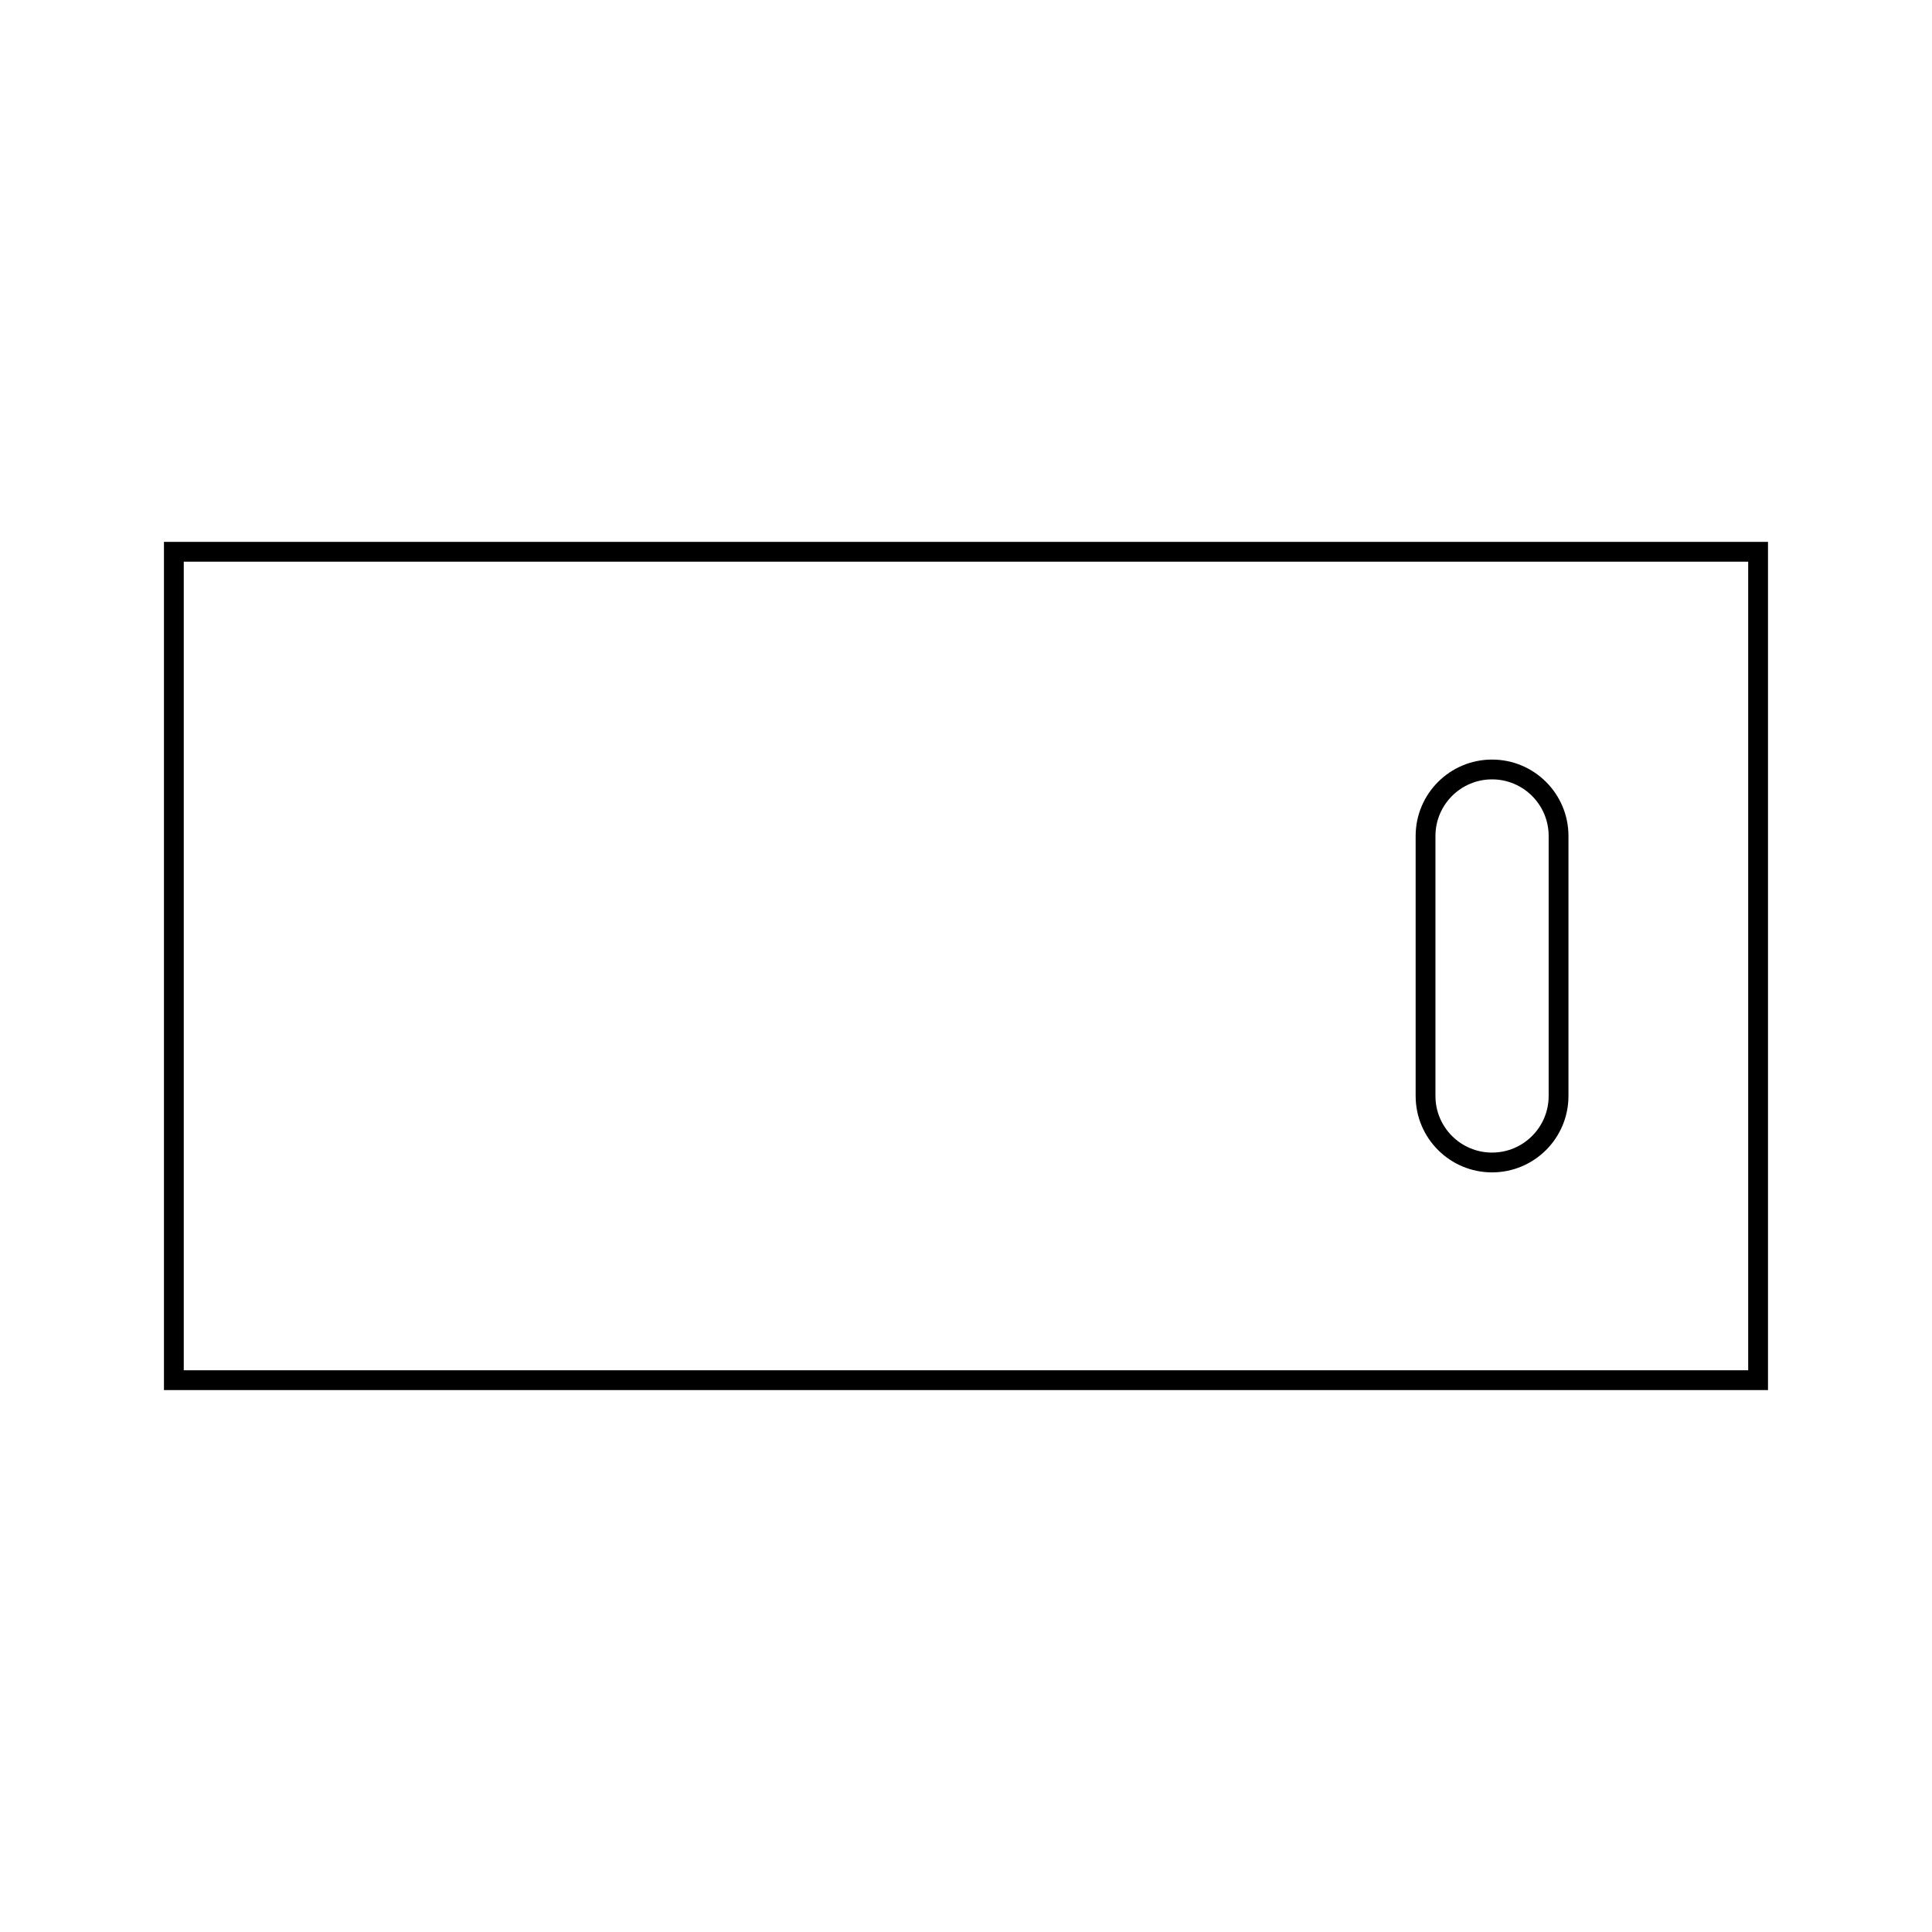 <?xml version="1.0" encoding="UTF-8"?>
<!-- Uploaded to: SVG Repo, www.svgrepo.com, Generator: SVG Repo Mixer Tools -->
<svg width="800px" height="800px" version="1.1" viewBox="144 144 512 512" xmlns="http://www.w3.org/2000/svg">
 <g fill="none" stroke="#000000">
  <path transform="matrix(5.248 0 0 5.248 148.09 148.09)" d="m8 27.084h80v41.832h-80z"/>
  <path transform="matrix(5.248 0 0 5.248 148.09 148.09)" d="m77.924 54.564c0 1.855-1.504 3.359-3.359 3.359-1.854 0-3.358-1.504-3.358-3.359v-13.128c0-1.854 1.504-3.359 3.358-3.359 1.855 0 3.359 1.504 3.359 3.359z"/>
 </g>
</svg>